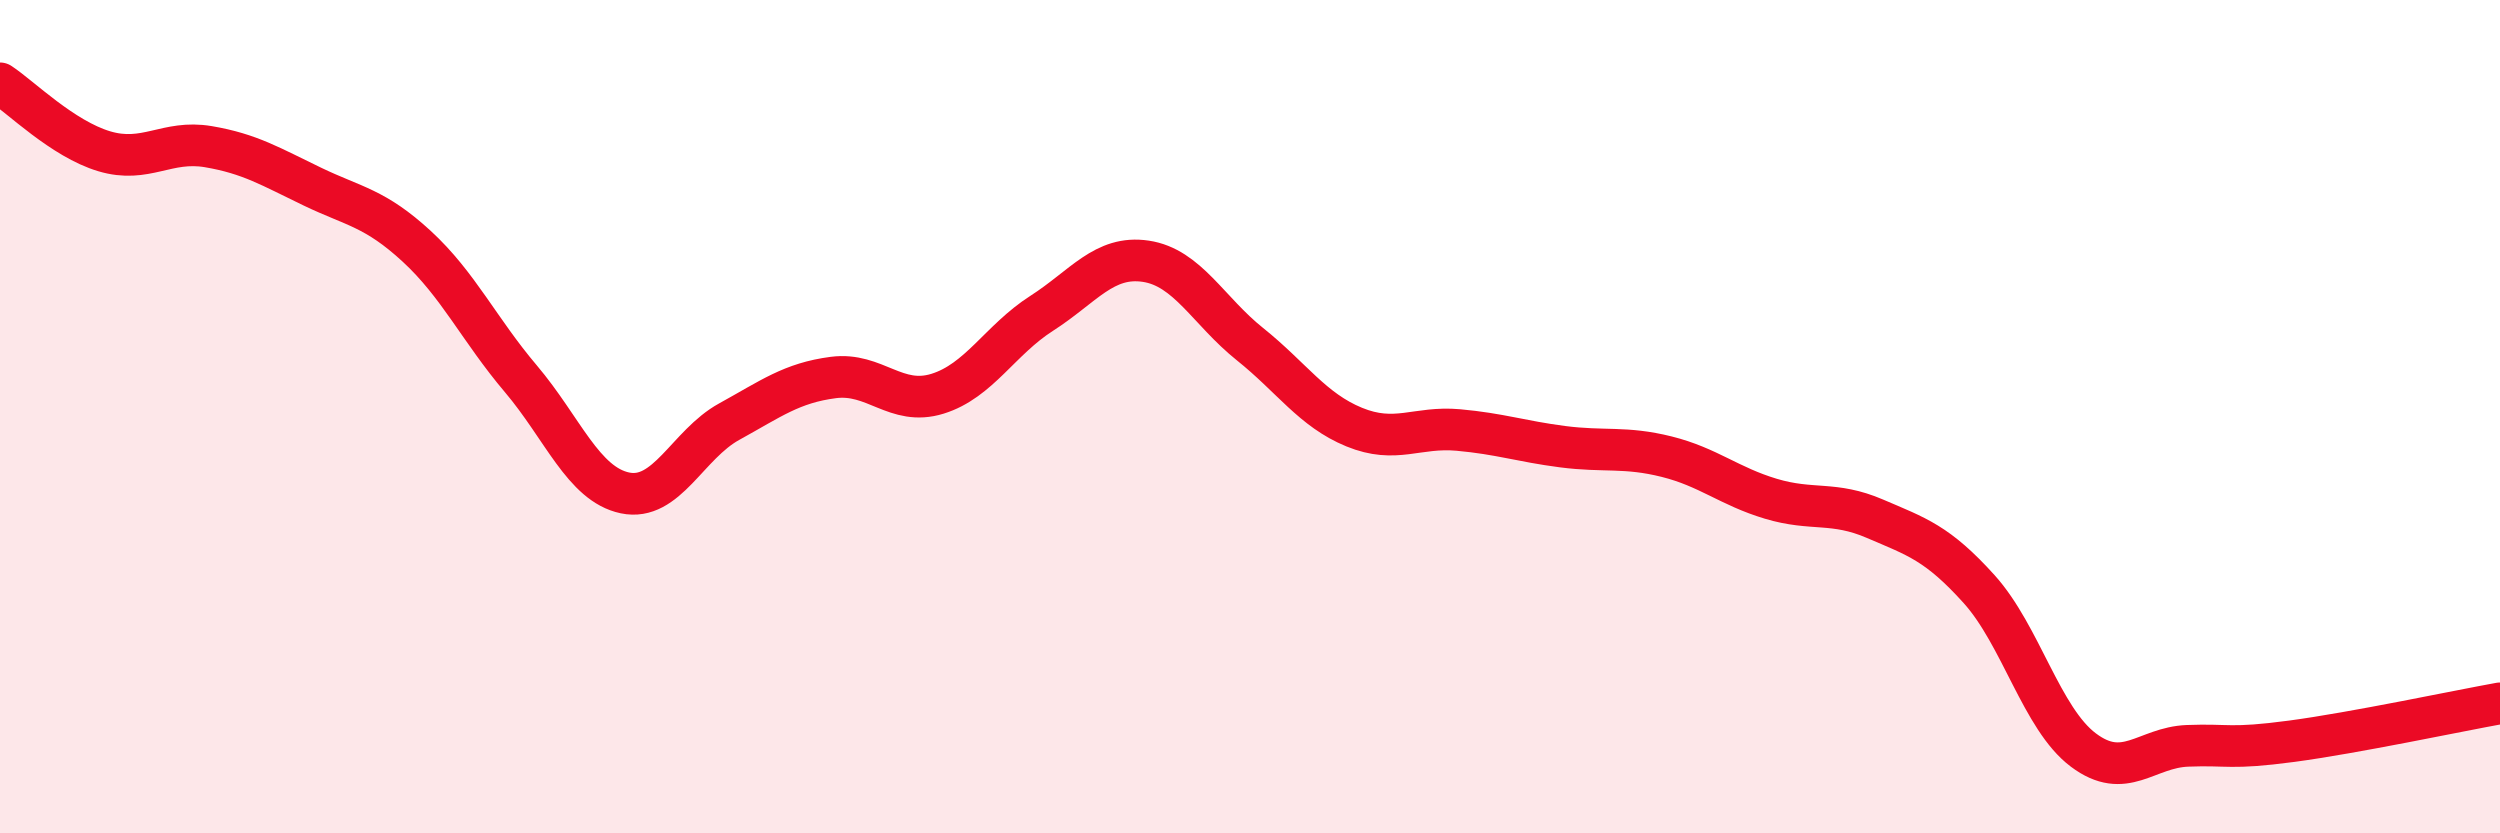 
    <svg width="60" height="20" viewBox="0 0 60 20" xmlns="http://www.w3.org/2000/svg">
      <path
        d="M 0,2 C 0.5,2.33 1.5,3.33 2.5,3.63 C 3.5,3.93 4,3.35 5,3.52 C 6,3.69 6.5,4 7.5,4.48 C 8.5,4.96 9,4.99 10,5.91 C 11,6.83 11.5,7.91 12.5,9.09 C 13.5,10.27 14,11.62 15,11.83 C 16,12.04 16.5,10.67 17.5,10.12 C 18.5,9.57 19,9.19 20,9.06 C 21,8.93 21.5,9.76 22.5,9.45 C 23.5,9.14 24,8.16 25,7.52 C 26,6.88 26.5,6.12 27.5,6.27 C 28.5,6.42 29,7.46 30,8.26 C 31,9.06 31.5,9.84 32.5,10.25 C 33.5,10.66 34,10.23 35,10.32 C 36,10.41 36.5,10.59 37.5,10.72 C 38.5,10.85 39,10.71 40,10.96 C 41,11.21 41.5,11.67 42.5,11.97 C 43.5,12.27 44,12.02 45,12.45 C 46,12.88 46.5,13.03 47.5,14.14 C 48.5,15.25 49,17.25 50,18 C 51,18.75 51.5,17.94 52.5,17.9 C 53.5,17.86 53.5,17.99 55,17.79 C 56.5,17.59 59,17.06 60,16.88L60 20L0 20Z"
        fill="#EB0A25"
        opacity="0.1"
        stroke-linecap="round"
        stroke-linejoin="round"
      />
      <path
        d="M 0,2 C 0.5,2.33 1.5,3.33 2.5,3.63 C 3.5,3.93 4,3.35 5,3.52 C 6,3.69 6.5,4 7.5,4.48 C 8.5,4.96 9,4.99 10,5.91 C 11,6.83 11.5,7.91 12.5,9.09 C 13.5,10.27 14,11.62 15,11.83 C 16,12.04 16.5,10.67 17.5,10.12 C 18.5,9.57 19,9.19 20,9.06 C 21,8.93 21.5,9.76 22.5,9.45 C 23.5,9.14 24,8.16 25,7.52 C 26,6.88 26.5,6.12 27.5,6.27 C 28.5,6.42 29,7.46 30,8.26 C 31,9.06 31.5,9.84 32.5,10.25 C 33.5,10.66 34,10.23 35,10.32 C 36,10.41 36.5,10.59 37.5,10.72 C 38.5,10.85 39,10.71 40,10.96 C 41,11.21 41.5,11.67 42.5,11.97 C 43.5,12.27 44,12.02 45,12.45 C 46,12.88 46.5,13.03 47.5,14.14 C 48.5,15.25 49,17.25 50,18 C 51,18.75 51.5,17.94 52.5,17.9 C 53.5,17.86 53.5,17.99 55,17.79 C 56.5,17.59 59,17.06 60,16.88"
        stroke="#EB0A25"
        stroke-width="1"
        fill="none"
        stroke-linecap="round"
        stroke-linejoin="round"
      />
    </svg>
  
